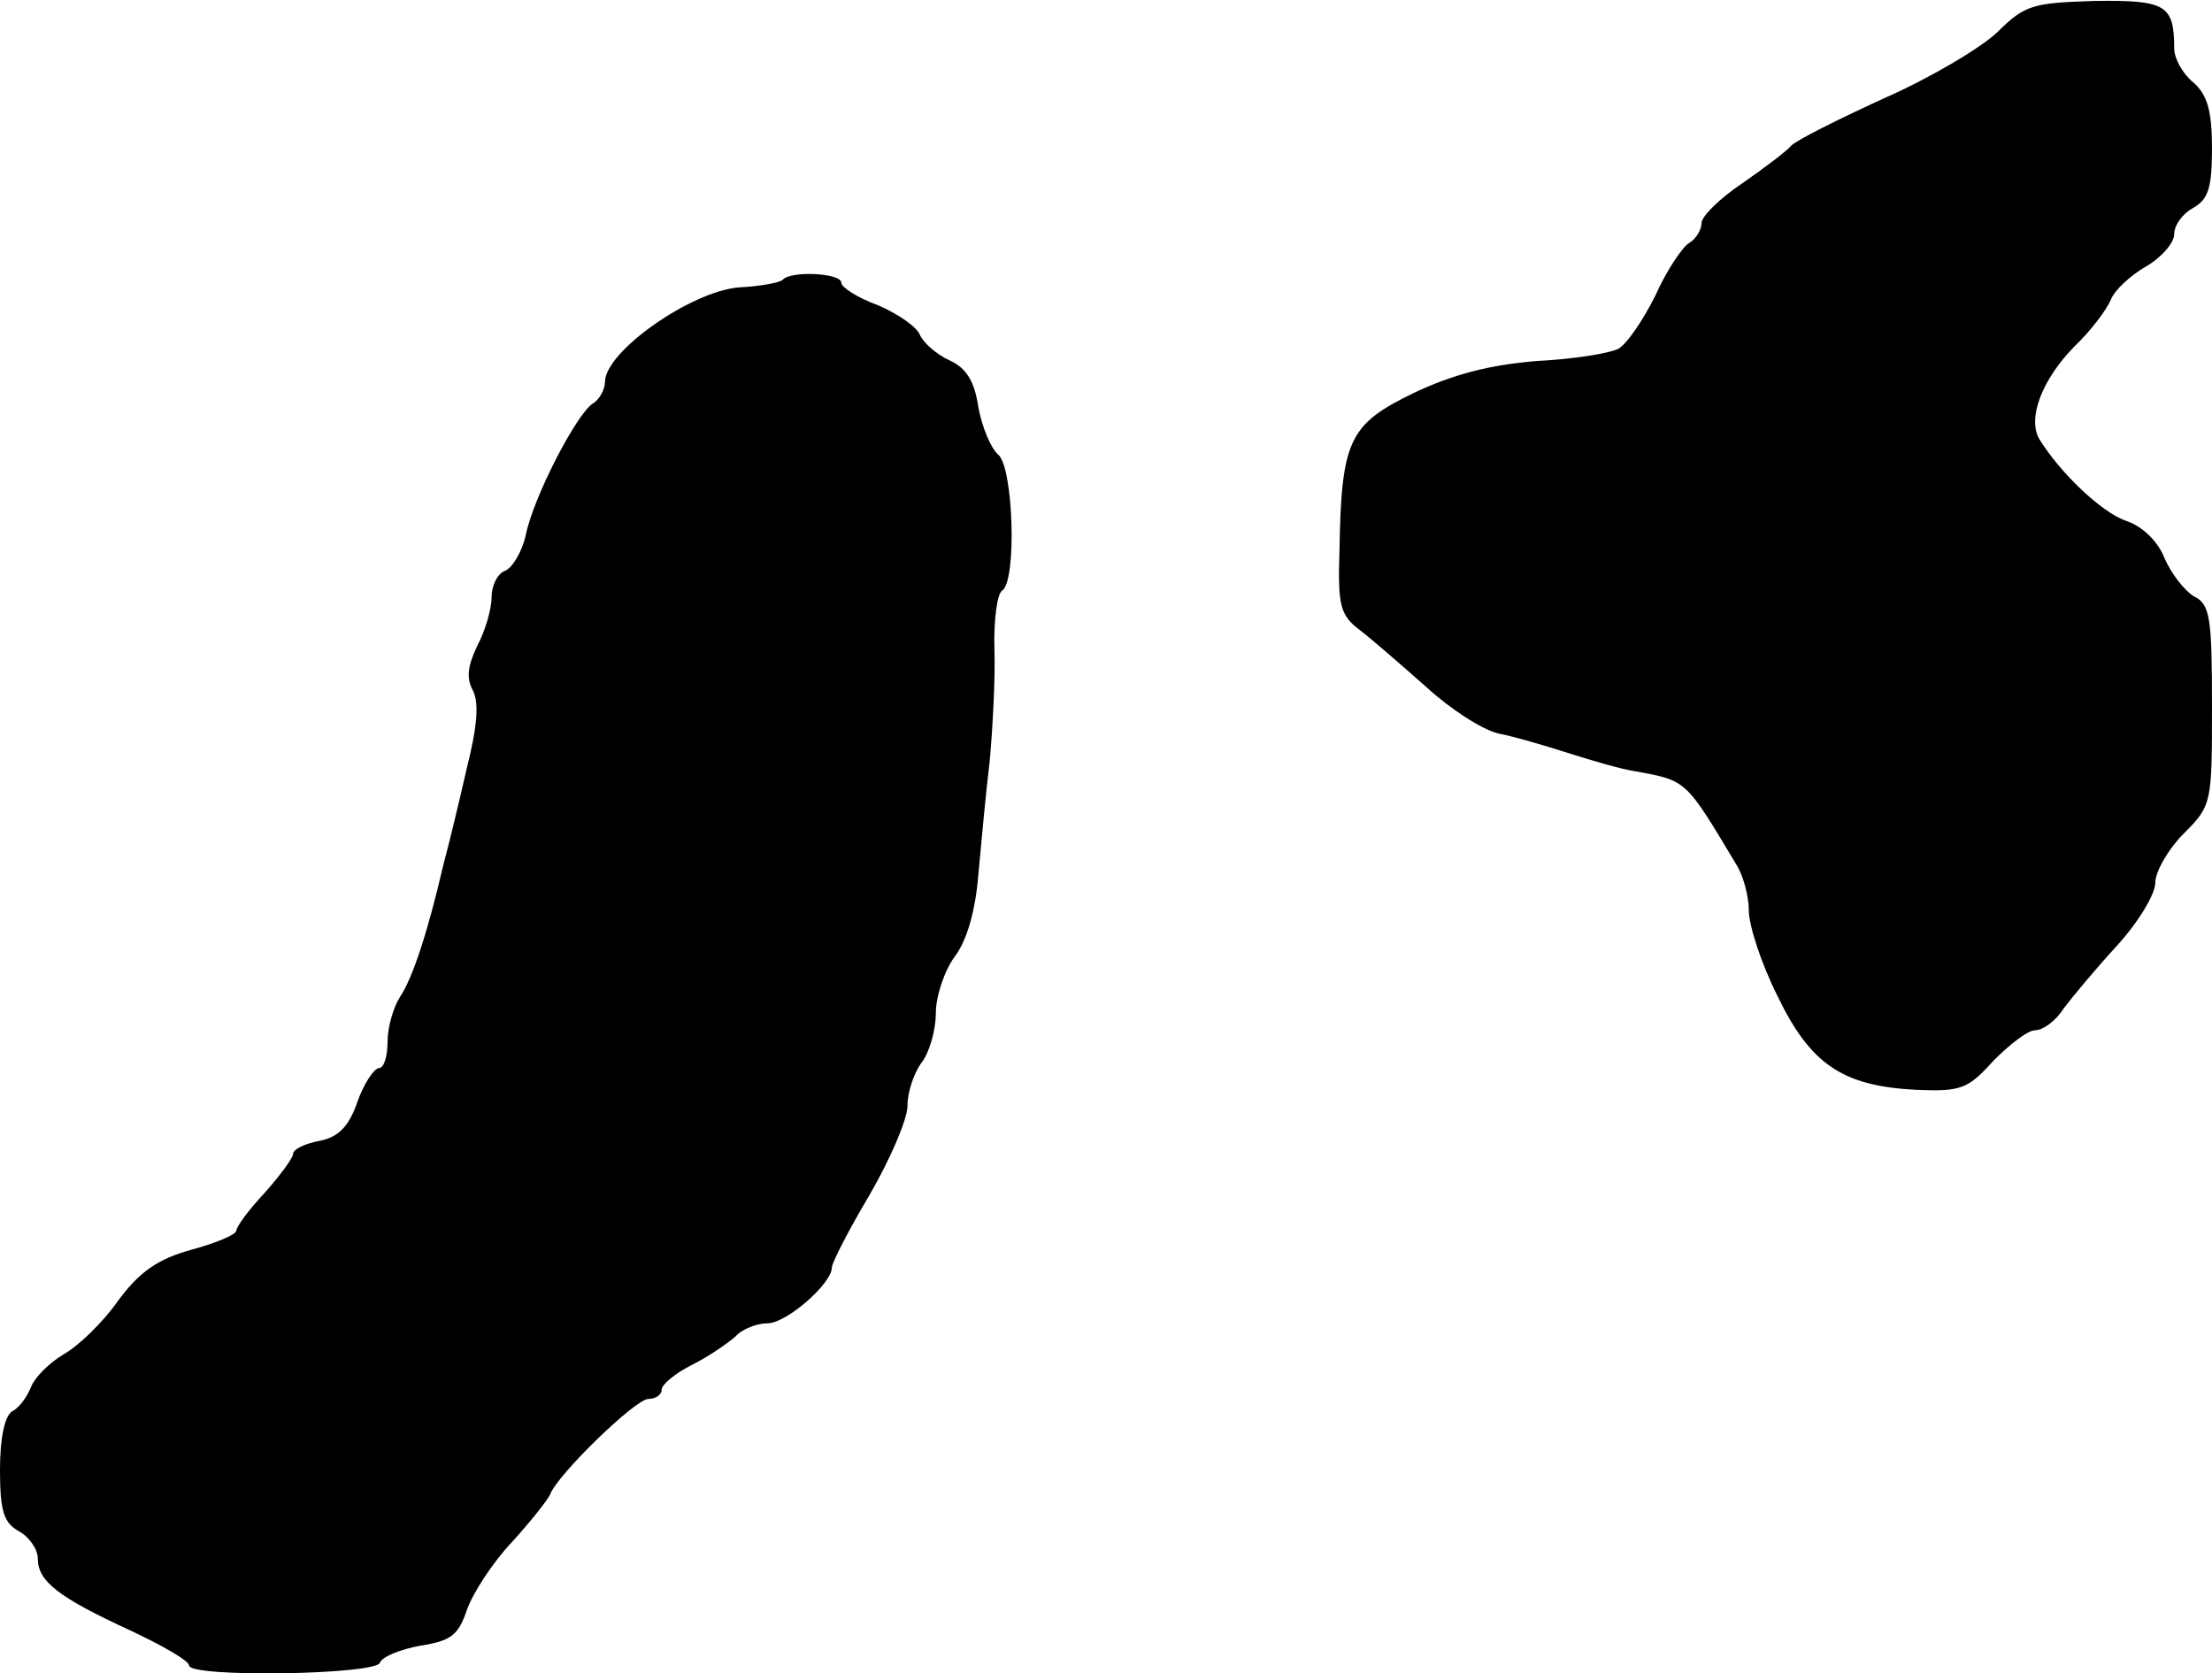 <?xml version="1.0" standalone="no"?>
<!DOCTYPE svg PUBLIC "-//W3C//DTD SVG 20010904//EN"
 "http://www.w3.org/TR/2001/REC-SVG-20010904/DTD/svg10.dtd">
<svg version="1.0" xmlns="http://www.w3.org/2000/svg"
 width="234pt" height="177pt" viewBox="0 0 234 177"
 preserveAspectRatio="xMidYMid meet">
<g transform="translate(0,177) scale(0.1,-0.1)"
fill="#000000" stroke="none">
<path d="M2113 1736 c-18 -17 -72 -49 -120 -70 -48 -22 -92 -44 -98 -50 -5 -6
-29 -24 -52 -40 -24 -16 -43 -35 -43 -42 0 -7 -6 -17 -13 -21 -7 -4 -24 -29
-36 -56 -13 -26 -30 -51 -39 -56 -10 -5 -48 -11 -87 -13 -49 -4 -88 -14 -130
-34 -68 -33 -76 -50 -78 -166 -2 -60 1 -69 22 -85 13 -10 44 -37 70 -60 25
-23 59 -45 76 -49 16 -3 50 -13 75 -21 25 -8 56 -17 70 -19 55 -10 53 -9 107
-99 7 -11 13 -33 13 -48 0 -16 13 -56 30 -90 35 -73 69 -96 147 -100 48 -2 55
1 82 31 17 17 36 32 44 32 8 0 22 10 30 23 9 12 34 42 56 66 23 25 41 55 41
67 0 12 14 36 30 52 30 30 30 32 30 136 0 92 -2 107 -19 115 -10 6 -24 24 -31
40 -7 18 -23 34 -41 40 -26 9 -70 51 -92 87 -12 22 3 62 37 97 18 17 35 40 39
50 4 10 20 25 37 35 16 9 30 25 30 34 0 10 9 22 20 28 16 9 20 21 20 63 0 40
-5 57 -20 70 -11 9 -20 25 -20 36 0 46 -9 51 -84 50 -65 -2 -74 -4 -103 -33z"/>
<path d="M828 1474 c-3 -3 -24 -7 -46 -8 -51 -4 -142 -68 -142 -100 0 -8 -6
-19 -13 -23 -17 -11 -63 -99 -71 -140 -4 -17 -14 -34 -22 -37 -8 -3 -14 -16
-14 -28 0 -13 -7 -36 -15 -51 -10 -21 -12 -34 -5 -47 7 -13 5 -38 -6 -82 -8
-35 -19 -81 -25 -103 -16 -69 -32 -119 -46 -140 -7 -11 -13 -32 -13 -47 0 -16
-4 -28 -9 -28 -5 0 -16 -16 -23 -36 -9 -26 -20 -37 -40 -41 -16 -3 -28 -9 -28
-14 0 -4 -14 -23 -30 -41 -17 -18 -30 -36 -30 -40 0 -4 -21 -13 -47 -20 -36
-10 -55 -23 -78 -54 -16 -23 -42 -48 -58 -57 -15 -9 -30 -24 -34 -34 -4 -10
-12 -22 -20 -26 -8 -5 -13 -28 -13 -62 0 -44 4 -56 20 -65 11 -6 20 -19 20
-29 0 -24 22 -41 98 -76 34 -16 62 -32 62 -37 0 -13 198 -10 202 3 2 6 21 14
43 18 32 5 40 11 49 38 6 17 27 50 48 72 20 22 38 45 40 50 7 20 90 101 104
101 7 0 14 4 14 10 0 5 14 17 32 26 18 9 38 23 46 30 7 8 23 14 34 14 20 0 68
42 68 59 0 5 18 40 40 77 22 38 40 80 40 94 0 15 7 35 15 46 8 10 15 34 15 52
0 18 9 45 20 60 13 17 22 49 25 87 3 33 8 87 12 120 3 33 6 86 5 117 -1 32 3
60 8 63 16 10 12 131 -4 144 -8 7 -17 29 -21 50 -4 28 -13 42 -31 50 -13 6
-27 18 -31 27 -3 8 -23 22 -44 31 -22 8 -39 19 -39 24 0 10 -53 13 -62 3z"/>
</g>
</svg>
